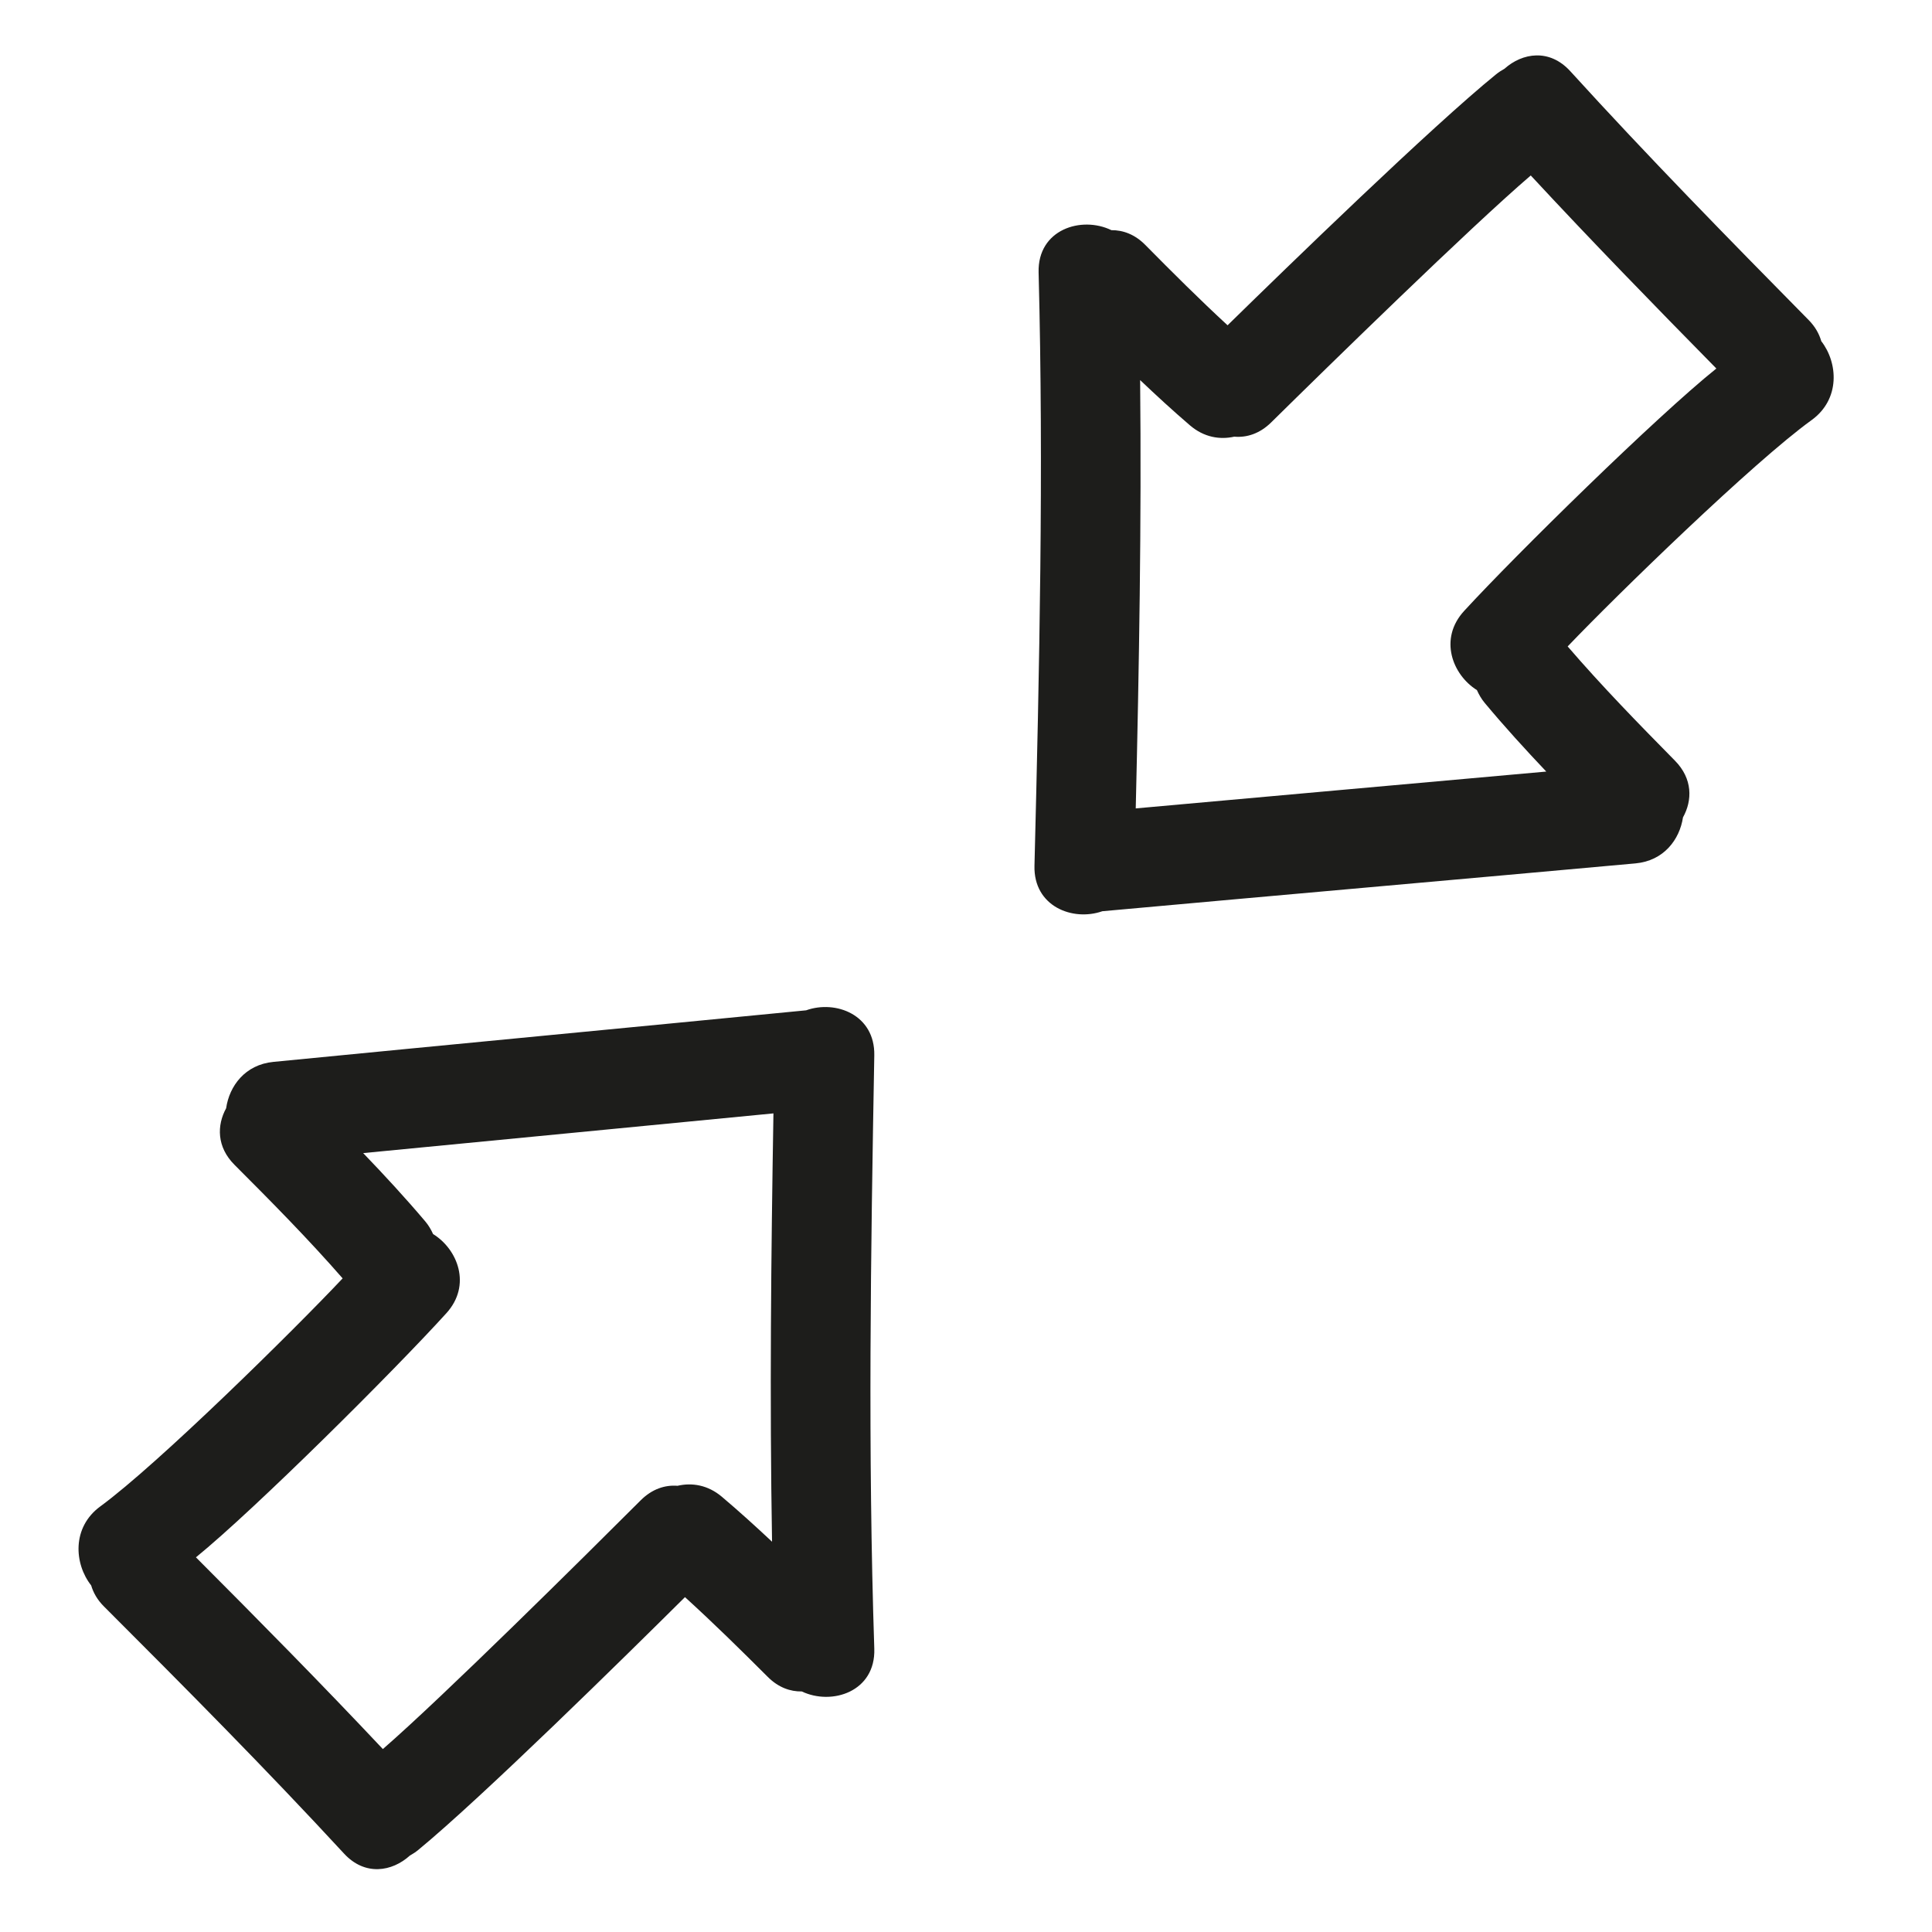 <?xml version="1.0" encoding="iso-8859-1"?>
<!-- Generator: Adobe Illustrator 17.0.2, SVG Export Plug-In . SVG Version: 6.00 Build 0)  -->
<!DOCTYPE svg PUBLIC "-//W3C//DTD SVG 1.1//EN" "http://www.w3.org/Graphics/SVG/1.1/DTD/svg11.dtd">
<svg version="1.1" id="Capa_1" xmlns="http://www.w3.org/2000/svg" xmlns:xlink="http://www.w3.org/1999/xlink" x="0px" y="0px"
	 width="100px" height="100px" viewBox="0 0 100 100" style="enable-background:new 0 0 100 100;" xml:space="preserve">
<g>
	<path style="fill:#1D1D1B;" d="M41.724,52.294c-9.19,0.898-18.384,1.77-27.575,2.669c-1.463,0.143-2.278,1.247-2.444,2.399
		c-0.484,0.883-0.492,2.004,0.433,2.929c1.914,1.914,3.816,3.838,5.597,5.877c-2.523,2.68-9.562,9.621-12.541,11.801
		c-1.488,1.089-1.353,2.978-0.476,4.09c0.111,0.373,0.314,0.742,0.655,1.083c4.206,4.206,8.397,8.425,12.432,12.797
		c1.088,1.18,2.491,0.938,3.409,0.105c0.146-0.082,0.29-0.173,0.43-0.288c3.309-2.722,10.773-10.074,13.81-13.089
		c1.468,1.335,2.883,2.727,4.289,4.132c0.547,0.547,1.163,0.76,1.758,0.75c1.556,0.741,3.826,0.013,3.752-2.213
		c-0.336-10.237-0.185-20.474,0-30.713C45.291,52.519,43.253,51.746,41.724,52.294z M39.961,79.799
		c-0.847-0.793-1.707-1.574-2.595-2.325c-0.73-0.617-1.553-0.742-2.297-0.57c-0.641-0.051-1.315,0.16-1.908,0.753
		c-2.913,2.911-10.237,10.175-13.344,12.874c-3.165-3.366-6.412-6.653-9.675-9.924c3.082-2.51,10.277-9.674,12.964-12.638
		c1.314-1.449,0.586-3.308-0.689-4.094c-0.103-0.225-0.228-0.446-0.408-0.659c-1.029-1.216-2.108-2.385-3.211-3.532
		c7.078-0.687,14.157-1.366,21.235-2.055C39.91,65.019,39.834,72.409,39.961,79.799z"/>
	<path style="fill:#1D1D1B;" d="M93.622,16.571c-4.176-4.236-8.338-8.483-12.342-12.883c-1.08-1.187-2.484-0.956-3.409-0.129
		C77.726,3.64,77.581,3.73,77.44,3.844c-3.328,2.699-10.844,9.999-13.901,12.993c-1.459-1.346-2.864-2.747-4.26-4.161
		c-0.543-0.55-1.158-0.768-1.753-0.763c-1.551-0.752-3.825-0.039-3.768,2.187c0.266,10.239,0.042,20.475-0.214,30.712
		c-0.053,2.104,1.98,2.891,3.513,2.353c9.197-0.834,18.396-1.641,27.593-2.476c1.465-0.133,2.287-1.231,2.461-2.382
		c0.49-0.88,0.505-2-0.413-2.932c-1.9-1.928-3.79-3.865-5.556-5.916c2.541-2.663,9.628-9.554,12.623-11.713
		c1.496-1.079,1.374-2.968,0.504-4.087C94.161,17.285,93.96,16.915,93.622,16.571z M75.784,31.621
		c-1.325,1.44-0.609,3.304,0.661,4.099c0.101,0.225,0.225,0.448,0.403,0.662c1.02,1.224,2.092,2.399,3.187,3.554
		c-7.083,0.637-14.167,1.267-21.249,1.907c0.174-7.39,0.302-14.779,0.227-22.17c0.841,0.799,1.696,1.586,2.579,2.343
		c0.726,0.622,1.548,0.752,2.293,0.586c0.641,0.056,1.316-0.151,1.913-0.74c2.933-2.891,10.308-10.103,13.434-12.78
		c3.141,3.388,6.365,6.697,9.606,9.992C85.737,21.561,78.492,28.675,75.784,31.621z"/>
</g>
</svg>
